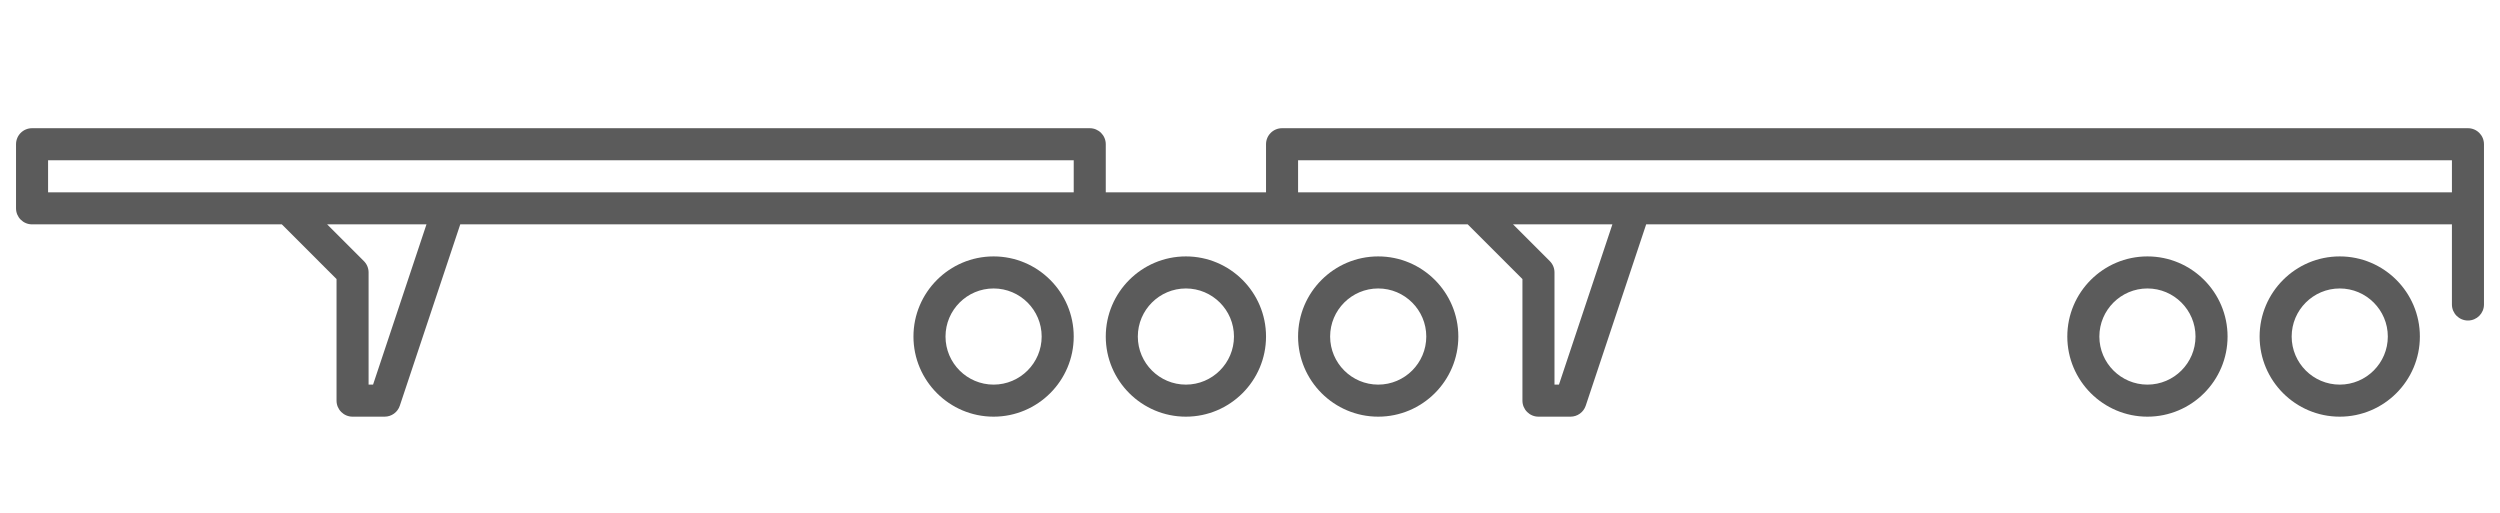 <?xml version="1.0" encoding="utf-8"?>
<!-- Generator: Adobe Illustrator 19.2.1, SVG Export Plug-In . SVG Version: 6.00 Build 0)  -->
<!DOCTYPE svg PUBLIC "-//W3C//DTD SVG 1.1//EN" "http://www.w3.org/Graphics/SVG/1.1/DTD/svg11.dtd">
<svg version="1.1" id="Layer_1" xmlns="http://www.w3.org/2000/svg" xmlns:xlink="http://www.w3.org/1999/xlink" x="0px" y="0px"
	 width="156px" height="32px" viewBox="0 0 156 32" enable-background="new 0 0 156 32" xml:space="preserve">
<title>config_super_b</title>
<desc>Created with Sketch.</desc>
<g>
	<path fill="#5B5B5B" d="M62,16c-2.757,0-5,2.242-5,5s2.243,5,5,5s5-2.242,5-5S64.757,16,62,16z M62,24c-1.654,0-3-1.346-3-3
		s1.346-3,3-3s3,1.346,3,3S63.654,24,62,24z"/>
	<path fill="#5B5B5B" d="M74,16c-2.757,0-5,2.242-5,5s2.243,5,5,5s5-2.242,5-5S76.757,16,74,16z M74,24c-1.654,0-3-1.346-3-3
		s1.346-3,3-3s3,1.346,3,3S75.654,24,74,24z"/>
	<path fill="#5B5B5B" d="M86,16c-2.758,0-5,2.242-5,5s2.242,5,5,5s5-2.242,5-5S88.758,16,86,16z M86,24c-1.654,0-3-1.346-3-3
		s1.346-3,3-3s3,1.346,3,3S87.654,24,86,24z"/>
	<path fill="#5B5B5B" d="M134,16c-2.758,0-5,2.242-5,5s2.242,5,5,5s5-2.242,5-5S136.758,16,134,16z M134,24c-1.654,0-3-1.346-3-3
		s1.346-3,3-3s3,1.346,3,3S135.654,24,134,24z"/>
	<path fill="#5B5B5B" d="M146,16c-2.758,0-5,2.242-5,5s2.242,5,5,5s5-2.242,5-5S148.758,16,146,16z M146,24c-1.654,0-3-1.346-3-3
		s1.346-3,3-3s3,1.346,3,3S147.654,24,146,24z"/>
	<path fill="#5B5B5B" d="M154,8H80c-0.553,0-1,0.447-1,1v3H69V9c0-0.553-0.447-1-1-1H2C1.447,8,1,8.447,1,9v4c0,0.553,0.447,1,1,1
		h15.586L21,17.414V25c0,0.553,0.447,1,1,1h2c0.431,0,0.812-0.275,0.948-0.684L28.72,14H68h12h11.586L95,17.414V25
		c0,0.553,0.447,1,1,1h2c0.43,0,0.812-0.275,0.949-0.684L102.721,14H153v5c0,0.553,0.447,1,1,1s1-0.447,1-1v-6V9
		C155,8.447,154.553,8,154,8z M3,10h64v2H28H18H3V10z M23.279,24H23v-7c0-0.266-0.105-0.52-0.293-0.707L20.414,14h6.198L23.279,24z
		 M81,10h72v2h-51H92H81V10z M97.279,24H97v-7c0-0.266-0.105-0.52-0.293-0.707L94.414,14h6.199L97.279,24z"/>
</g>
</svg>
